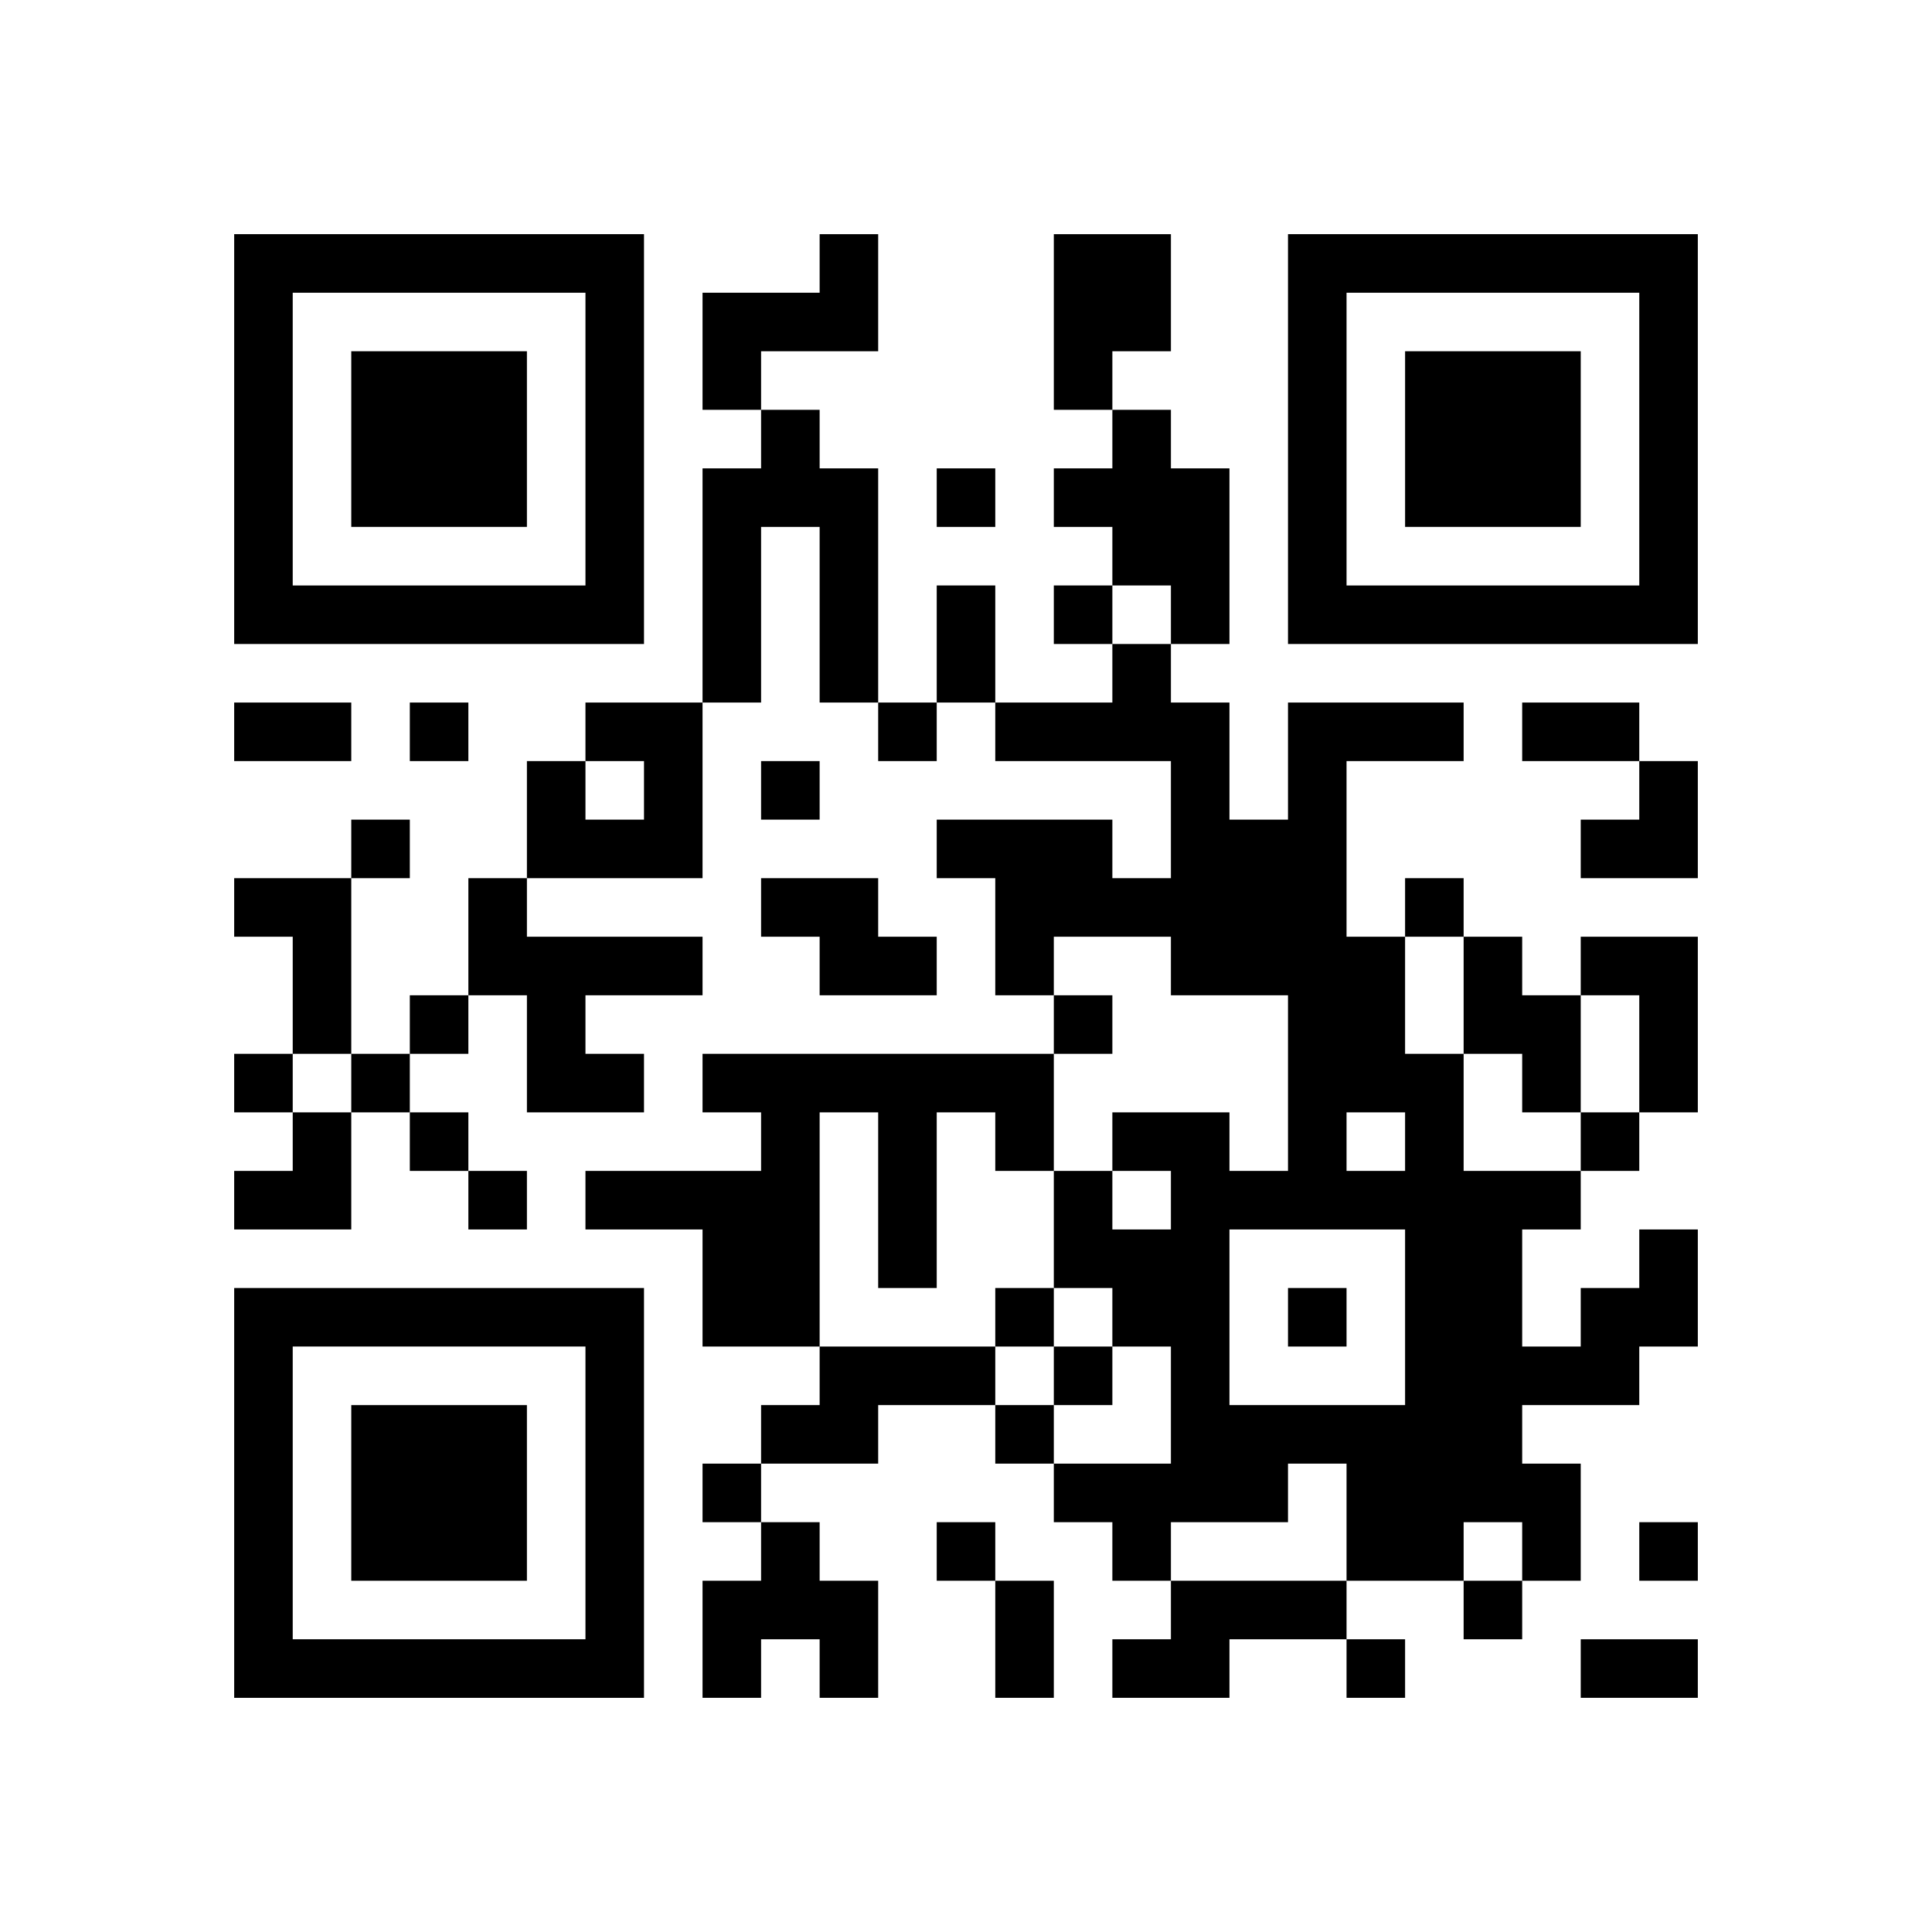 <?xml version="1.0" encoding="UTF-8" standalone="no"?>
<svg version="1.1" id="Layer_1" xmlns="http://www.w3.org/2000/svg" xmlns:xlink="http://www.w3.org/1999/xlink" x="0px" y="0px"
						viewBox="-4 -4 33 33" width="132" height="132" style="enable-background:new 0 0 550 550;" xml:space="preserve"><symbol id="tracker"><path d="m 0 7 0 7 7 0 0 -7 -7 0 z m 1 1 5 0 0 5 -5 0 0 -5 z m 1 1 0 3 3 0 0 -3 -3 0 z" style="fill:#000000;stroke:none"></path></symbol>
<use x="0" y="-7" xlink:href="#tracker"></use>
<use x="0" y="11" xlink:href="#tracker"></use>
<use x="18" y="-7" xlink:href="#tracker"></use>
<path d="M10,0 h1v2h-2v1h-1v-2h2v-1 M14,0 h2v2h-1v1h-1v-3 M9,3 h1v1h1v4h-1v-3h-1v3h-1v-4h1v-1 M15,3 h1v1h1v3h-1v-1h-1v-1h-1v-1h1v-1 M6,8 h2v3h-3v-2h1v1h1v-1h-1v-1 M0,11 h2v3h-1v-2h-1v-1 M4,11 h1v1h3v1h-2v1h1v1h-2v-2h-1v-2 M9,11 h2v1h1v1h-2v-1h-1v-1 M21,12 h1v1h1v2h-1v-1h-1v-2 M23,12 h2v3h-1v-2h-1v-1 M8,14 h6v2h-1v-1h-1v3h-1v-3h-1v4h-2v-2h-2v-1h3v-1h-1v-1 M24,17 h1v2h-1v1h-2v1h1v2h-1v-1h-1v1h-2v-2h-1v1h-2v1h-1v-1h-1v-1h2v-2h-1v-1h-1v-2h1v1h1v-1h-1v-1h2v1h1v-3h-2v-1h-2v1h-1v-2h-1v-1h3v1h1v-2h-3v-1h2v-1h1v1h1v2h1v-2h3v1h-2v3h1v2h1v2h2v1h-1v2h1v-1h1v-1 M19,15 v1h1v-1h-1 M17,17 v3h3v-3h-3 M10,19 h3v1h-2v1h-2v-1h1v-1 M9,22 h1v1h1v2h-1v-1h-1v1h-1v-2h1v-1 M16,23 h3v1h-2v1h-2v-1h1v-1 M12,4 v1h1v-1h-1 M14,6 v1h1v-1h-1 M3,8 v1h1v-1h-1 M11,8 v1h1v-1h-1 M9,9 v1h1v-1h-1 M2,10 v1h1v-1h-1 M20,11 v1h1v-1h-1 M3,13 v1h1v-1h-1 M14,13 v1h1v-1h-1 M0,14 v1h1v-1h-1 M2,14 v1h1v-1h-1 M3,15 v1h1v-1h-1 M23,15 v1h1v-1h-1 M4,16 v1h1v-1h-1 M13,18 v1h1v-1h-1 M18,18 v1h1v-1h-1 M14,19 v1h1v-1h-1 M13,20 v1h1v-1h-1 M8,21 v1h1v-1h-1 M12,22 v1h1v-1h-1 M24,22 v1h1v-1h-1 M21,23 v1h1v-1h-1 M19,24 v1h1v-1h-1 M12,6 h1v2h-1v-2 M0,8 h2v1h-2v-1 M22,8 h2v1h-2v-1 M13,23 h1v2h-1v-2 M23,24 h2v1h-2v-1 M23,9 m1,0h1v2h-2v-1h1z M0,15 m1,0h1v2h-2v-1h1z" style="fill:#000000;stroke:none" ></path></svg>